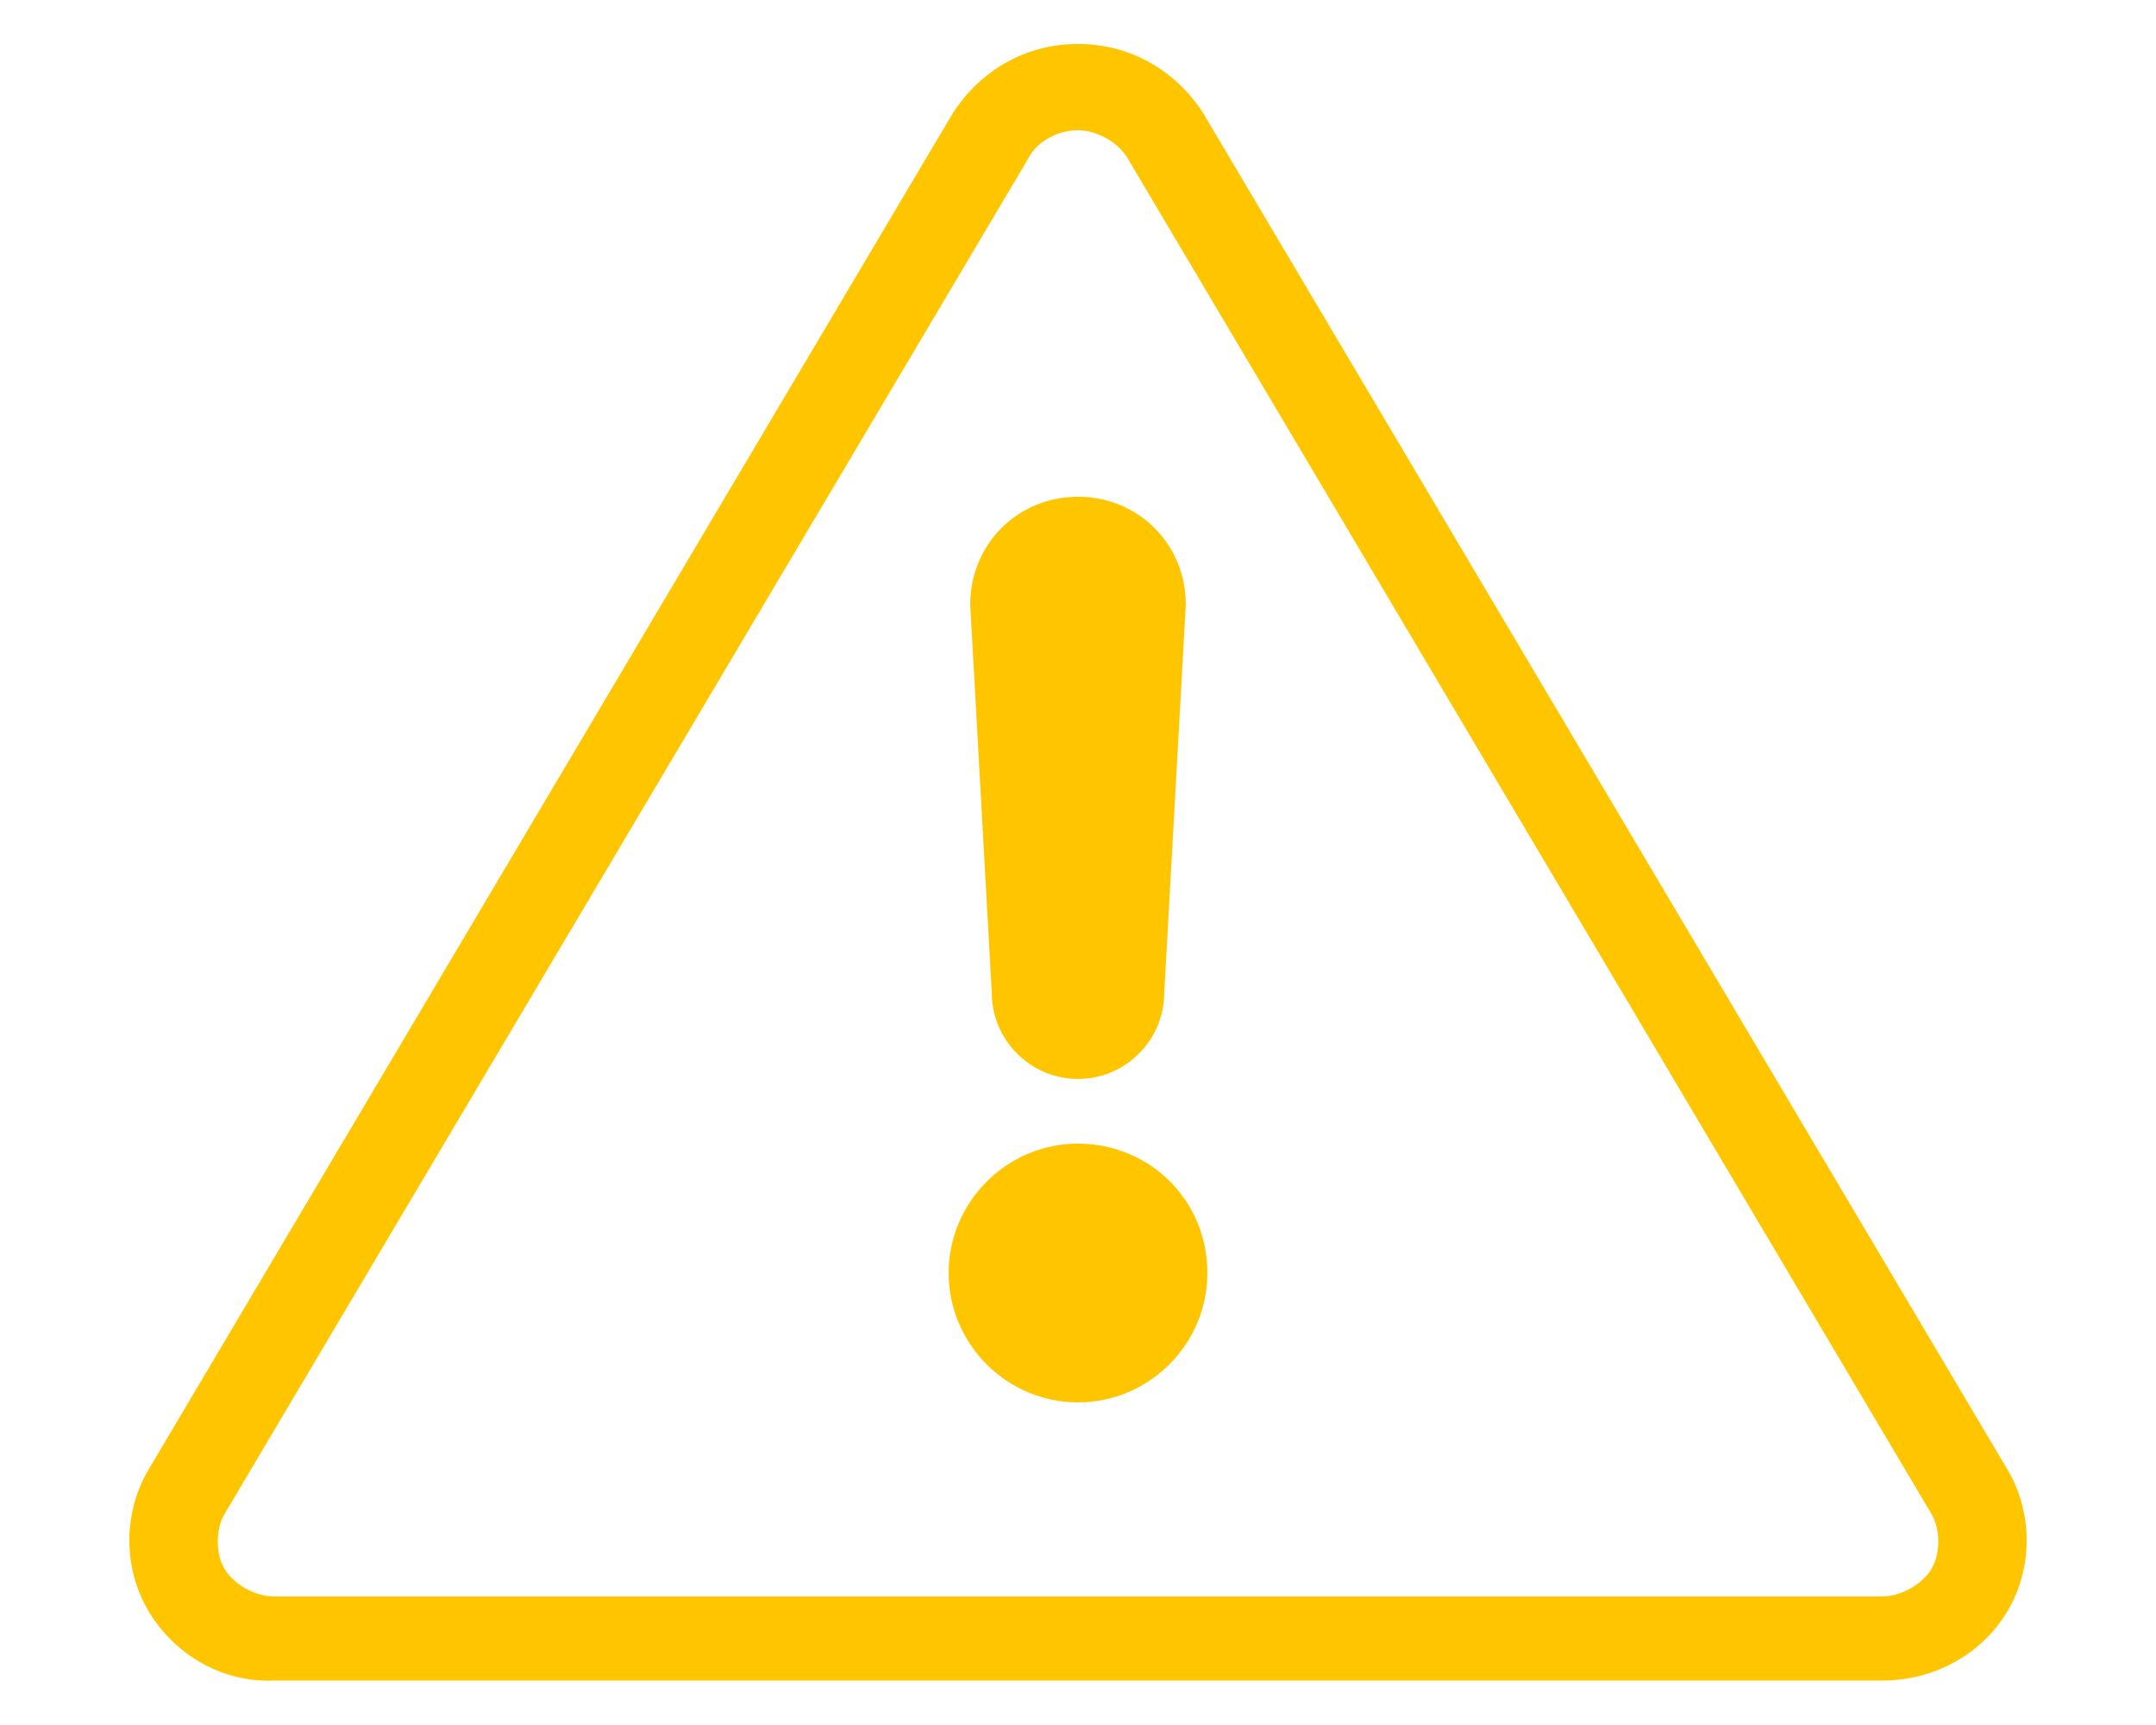 <svg
    xmlns="http://www.w3.org/2000/svg"
    xmlns:xlink="http://www.w3.org/1999/xlink"
    version="1.1"
    viewBox="0 10 100 80">
    <g transform="translate(0,-952.362)">
        <path fill="#ffc600" d="M50,964.4c-2.4,0-4.5,1.2-5.8,3.2l-37.3,62.9c-1.2,2-1.2,4.6,0,6.6s3.4,3.3,5.8,3.2h74.6c2.4,0,4.6-1.2,5.8-3.2
            s1.2-4.6,0-6.6l-37.3-62.9C54.5,965.6,52.4,964.4,50,964.4z M50,968.4c0.9,0,1.9,0.6,2.3,1.3l37.3,62.9c0.4,0.7,0.4,1.8,0,2.5
            c-0.4,0.7-1.4,1.3-2.3,1.3H12.7c-0.9,0-1.9-0.6-2.3-1.3c-0.4-0.7-0.4-1.8,0-2.5l37.3-62.9C48.1,968.9,49.1,968.4,50,968.4L50,968.4
            z M50,985.4c-2.8,0-5,2.2-5,5l1,18c0,2.2,1.8,4,4,4c2.2,0,4-1.8,4-4l1-18C55,987.6,52.8,985.4,50,985.4z M50,1015.4
            c-3.3,0-6,2.7-6,6c0,3.3,2.7,6,6,6s6-2.7,6-6C56,1018,53.3,1015.4,50,1015.4L50,1015.4z"/>
    </g>
</svg>
